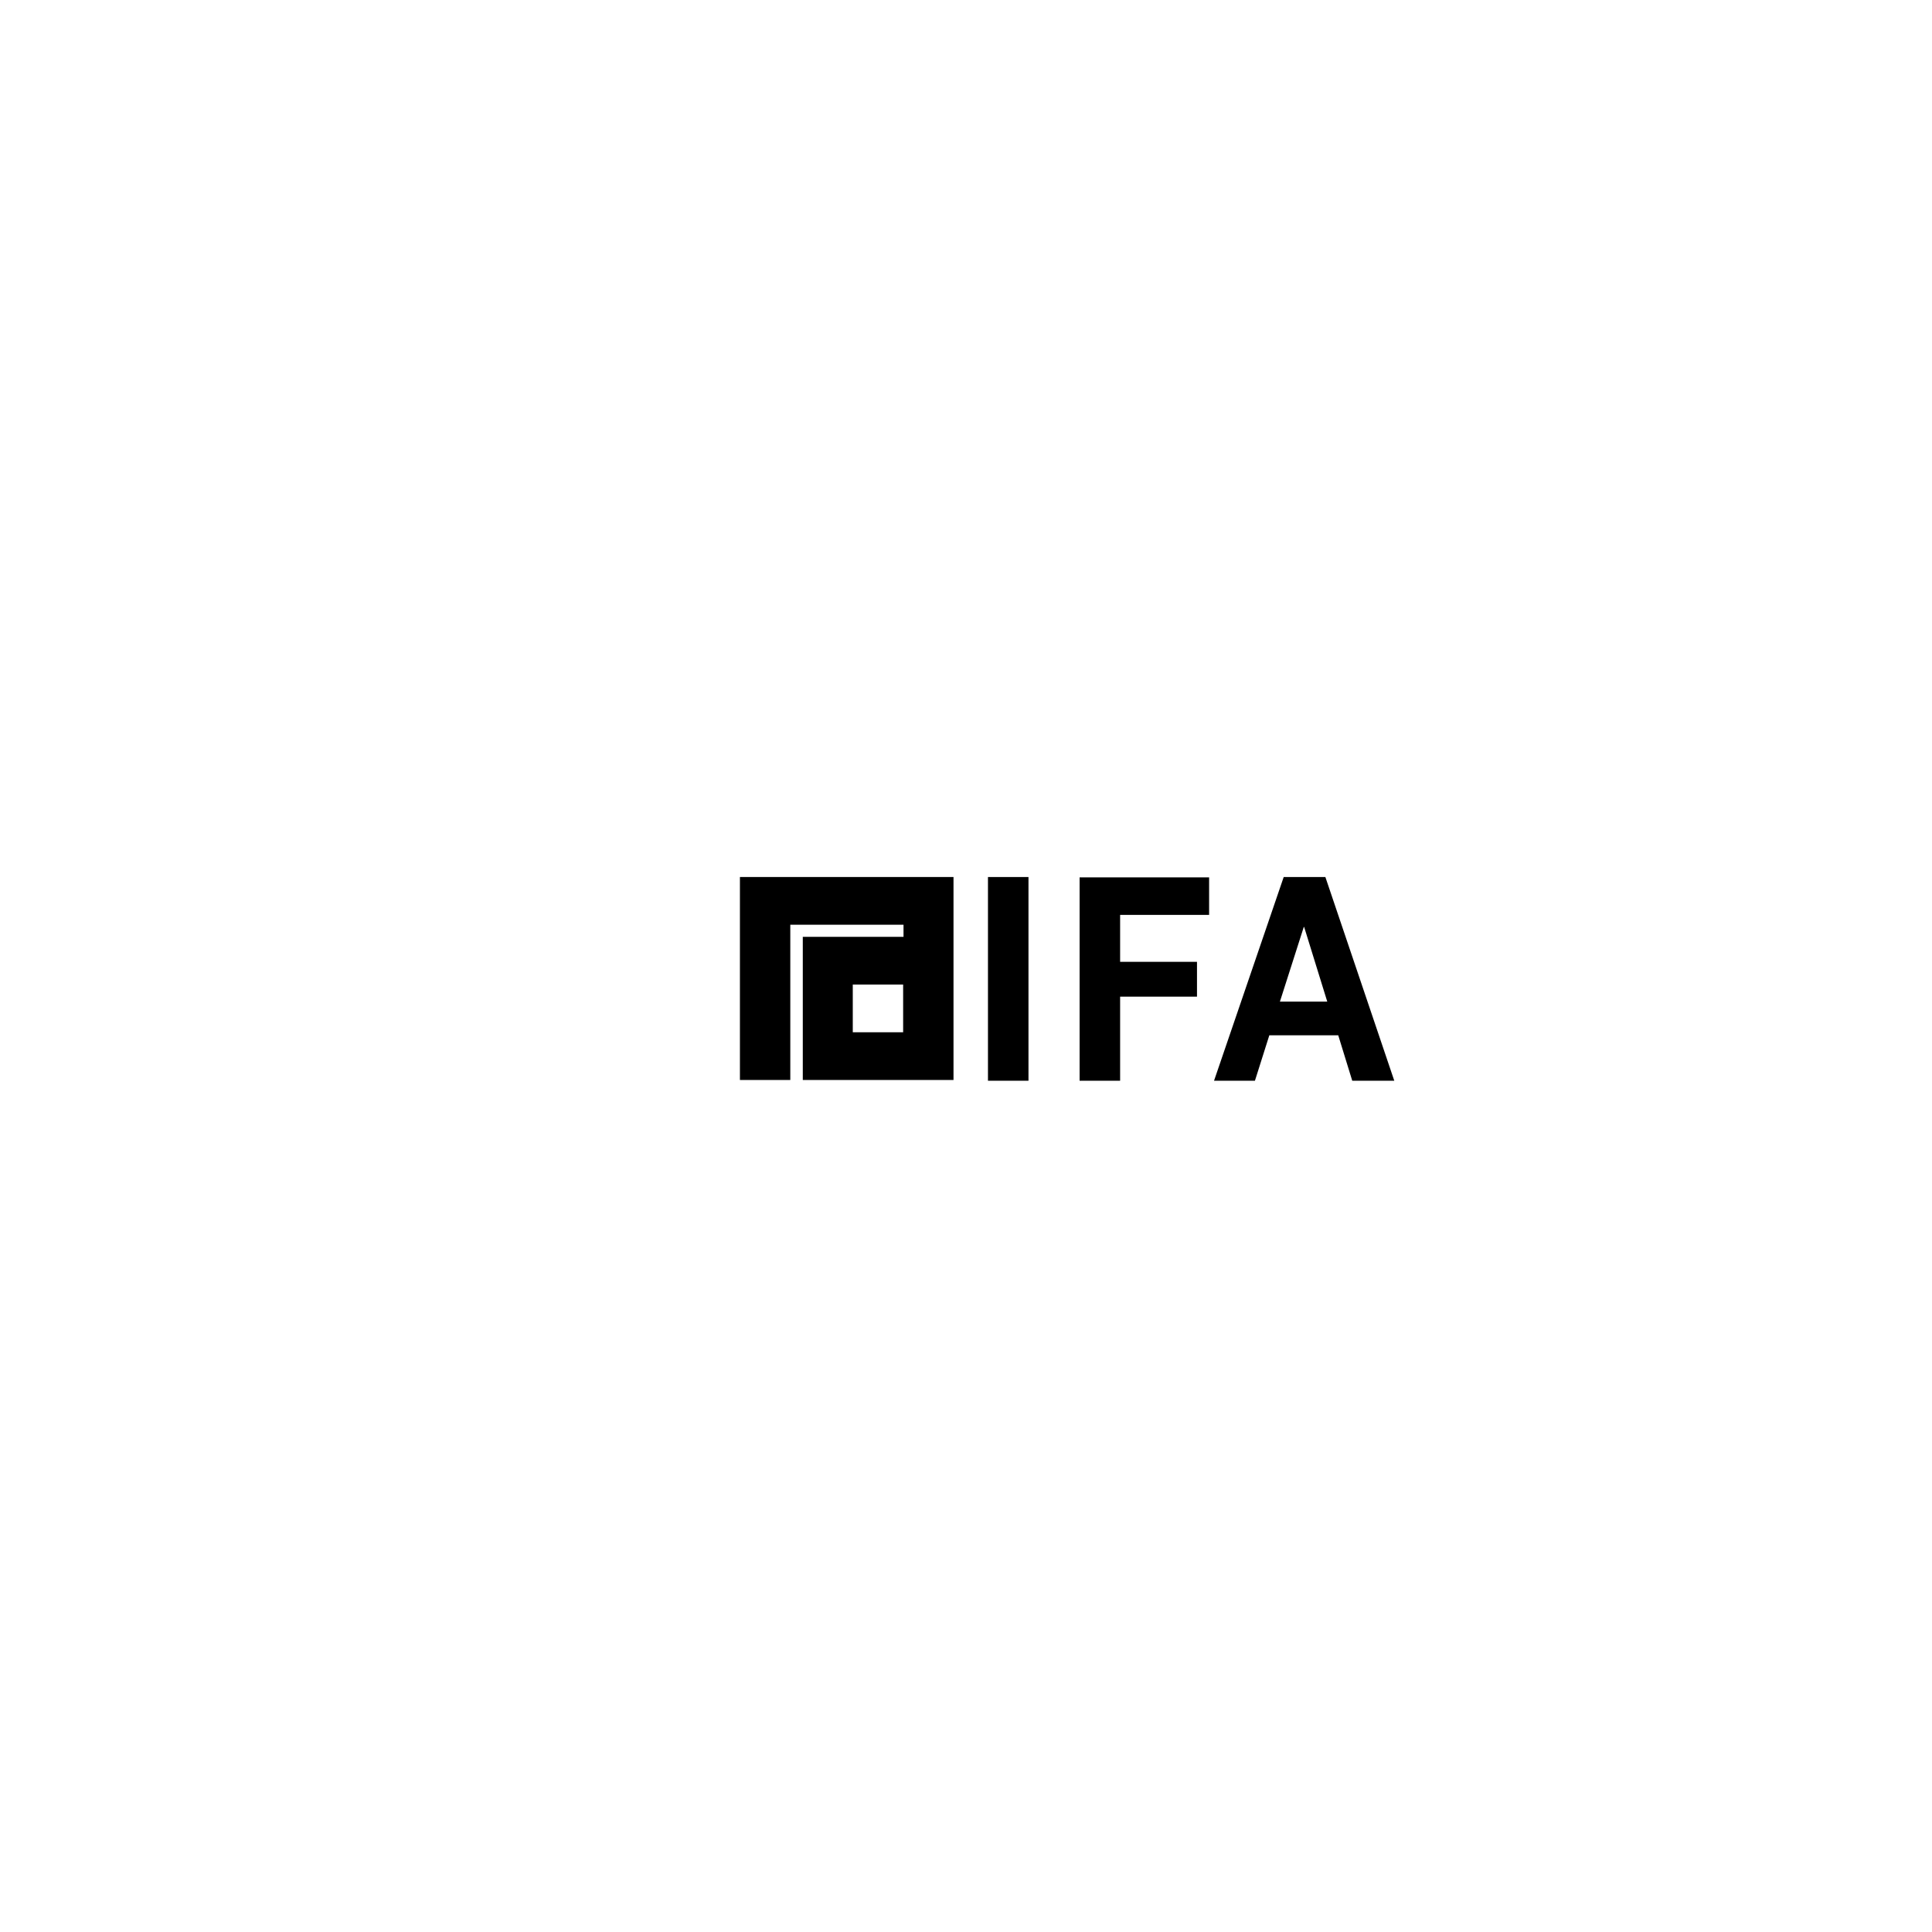 <?xml version="1.0" encoding="utf-8"?>
<!-- Generator: Adobe Illustrator 19.1.1, SVG Export Plug-In . SVG Version: 6.00 Build 0)  -->
<svg xmlns="http://www.w3.org/2000/svg" xmlns:xlink="http://www.w3.org/1999/xlink" version="1.1" id="Ebene_1" x="0px" y="0px" viewBox="0 0 510.2 510.2" style="enable-background:new 0 0 510.2 510.2;" xml:space="preserve">
<path d="M238.5,272.6h-13.3V260h13.3V272.6z M251.8,285.2v-53.6h-56.4v53.6h13.3v-41h29.9v3.2H212v37.8H251.8z"/>
<path d="M344.3,244.8h0.1l6.1,19.7H338L344.3,244.8z M320.6,285.4h10.8l3.8-12h18.2l3.7,12h11.1L350,231.6h-11L320.6,285.4z   M285.1,285.4h10.7v-22.2h20.3V254h-20.3v-12.4h23.5v-9.9h-34.2V285.4z M260.9,285.4h10.7v-53.8h-10.7V285.4z"/>
</svg>
